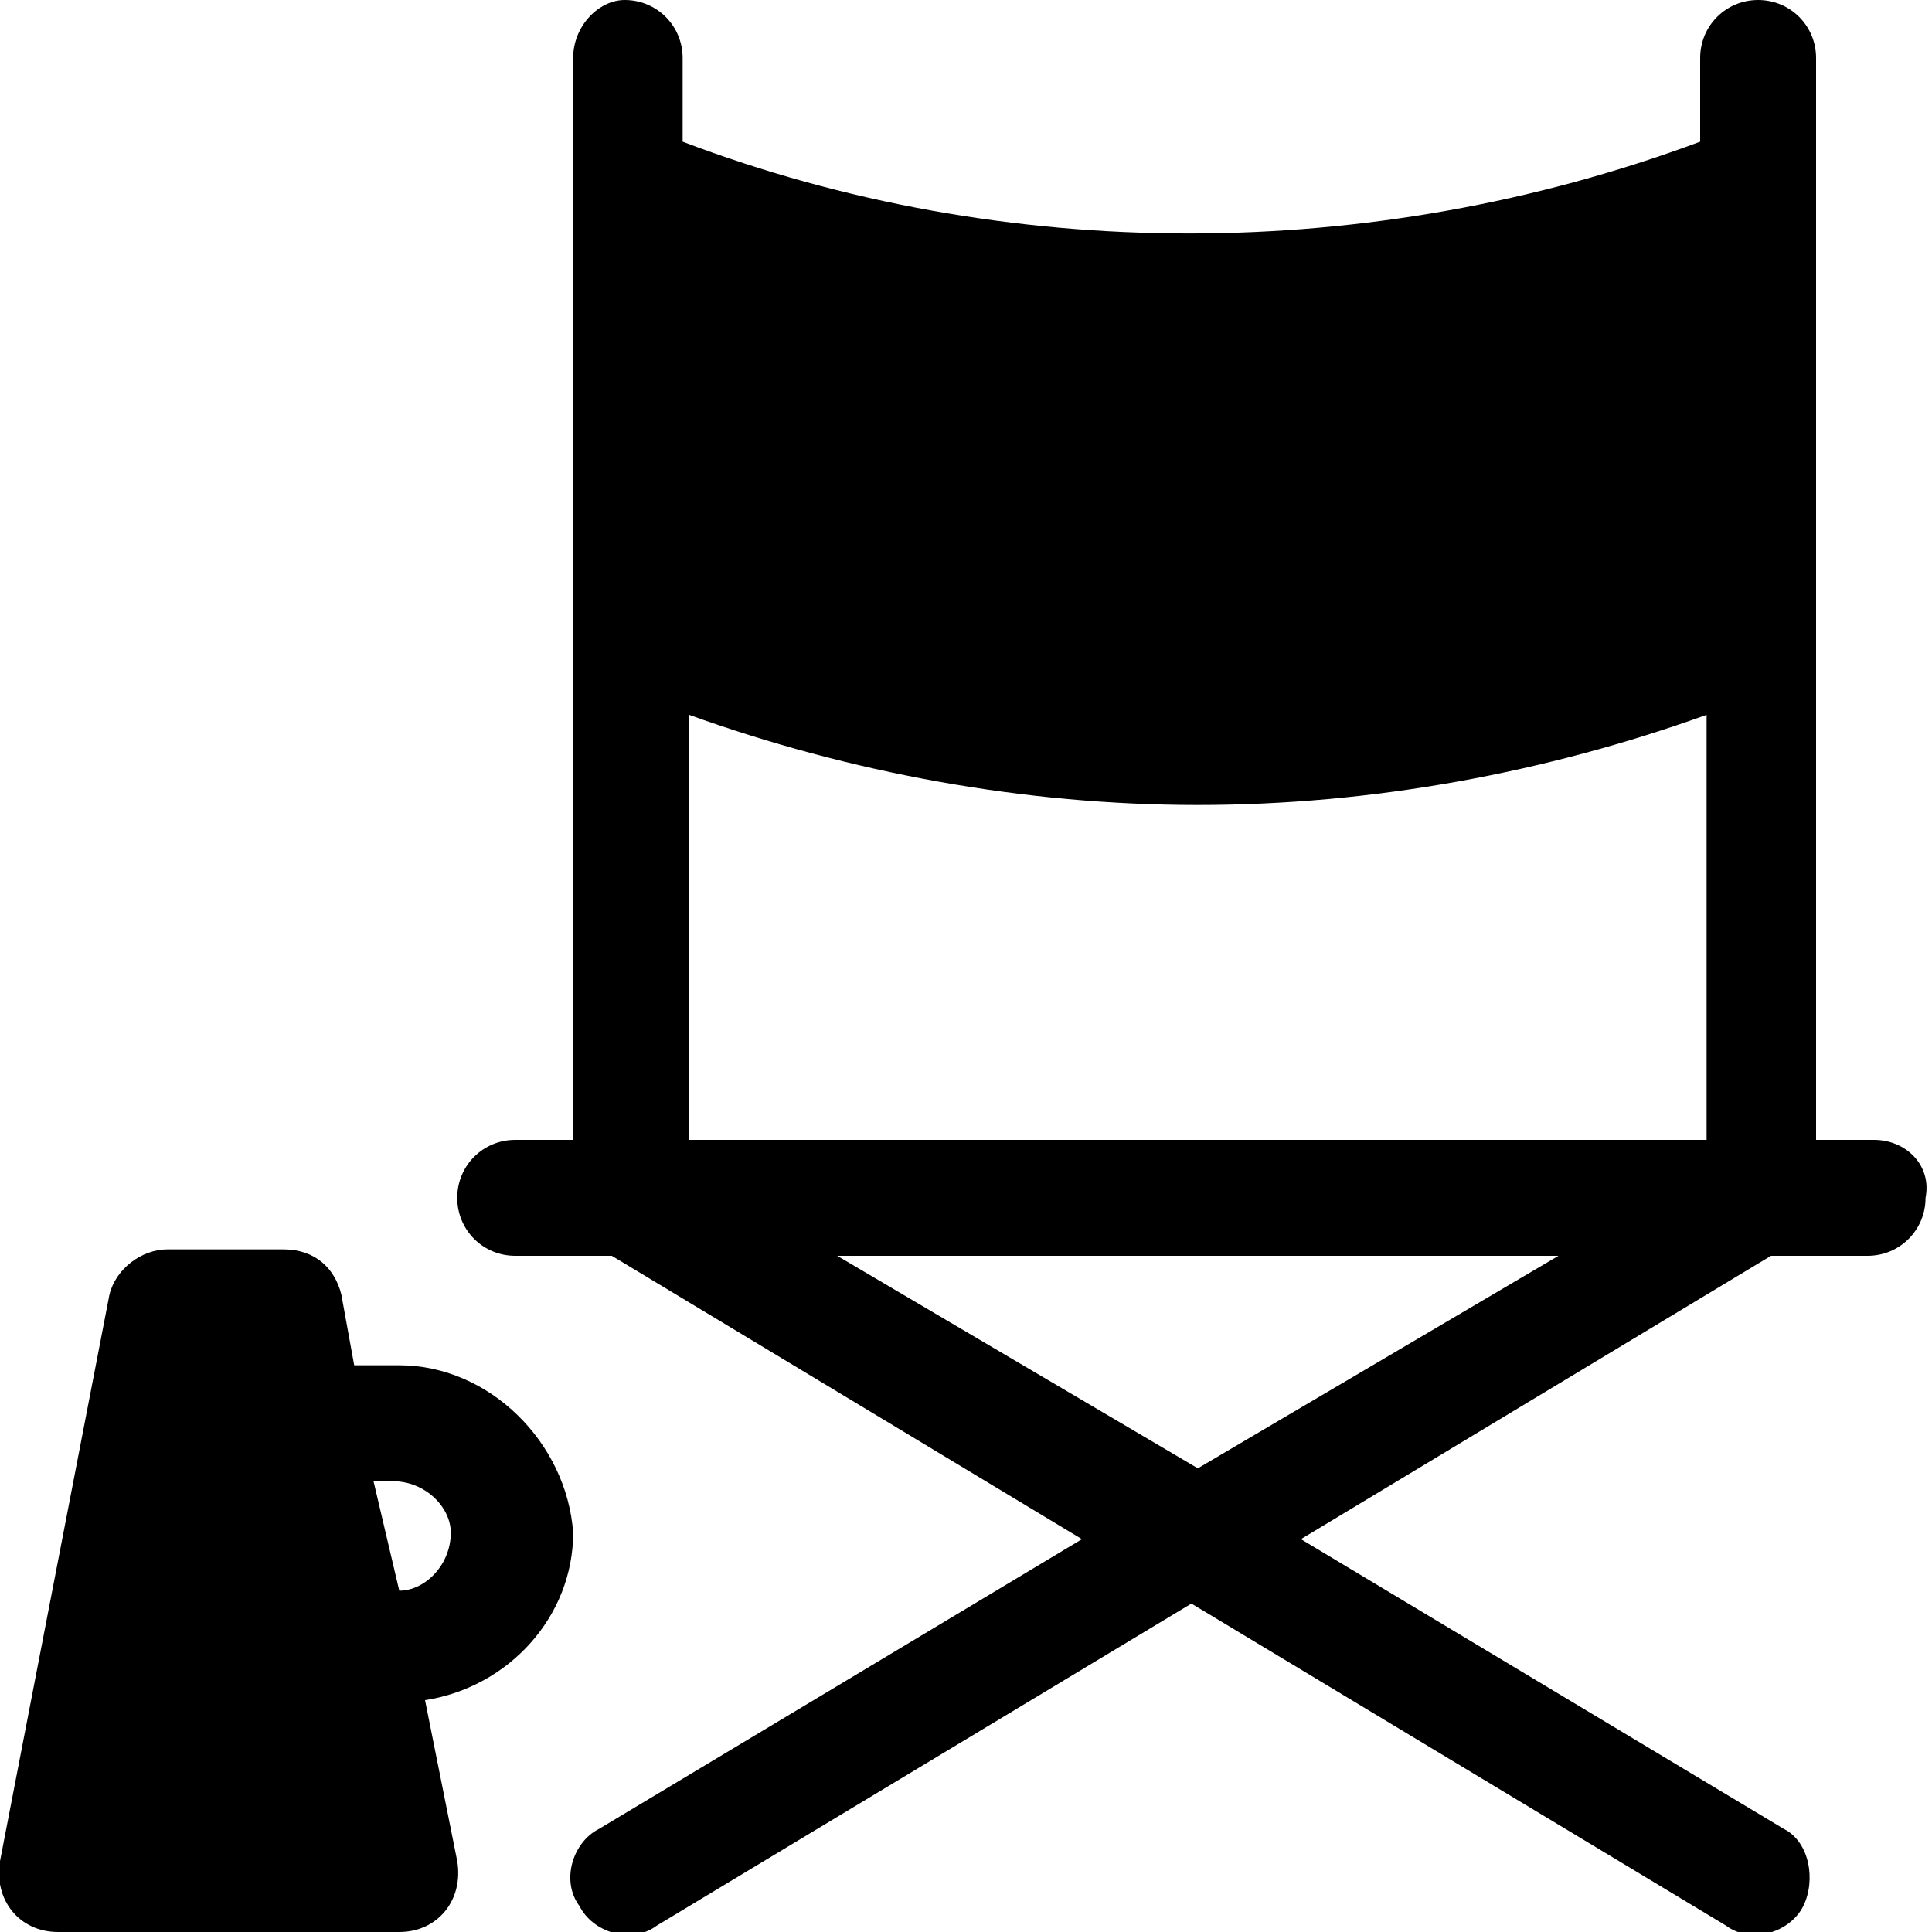 <?xml version="1.0" encoding="UTF-8"?> <!-- Generator: Adobe Illustrator 23.1.0, SVG Export Plug-In . SVG Version: 6.00 Build 0) --> <svg xmlns="http://www.w3.org/2000/svg" xmlns:xlink="http://www.w3.org/1999/xlink" version="1.1" id="Capa_1" x="0px" y="0px" viewBox="0 0 30 30" style="enable-background:new 0 0 30 30;" xml:space="preserve"> <g> <path d="M29.1,17.7h-0.9V0.9c0-0.5-0.4-0.9-0.9-0.9c-0.5,0-0.9,0.4-0.9,0.9v1.3c-5.1,1.9-10.8,1.9-15.8,0V0.9 c0-0.5-0.4-0.9-0.9-0.9C9.3,0,8.9,0.4,8.9,0.9v16.8H8c-0.5,0-0.9,0.4-0.9,0.9c0,0.5,0.4,0.9,0.9,0.9h1.5l7.3,4.4l-7.5,4.5 c-0.4,0.2-0.6,0.8-0.3,1.2c0.2,0.4,0.8,0.6,1.2,0.3l8.3-5l8.3,5c0.4,0.3,1,0.1,1.2-0.3c0.2-0.4,0.1-1-0.3-1.2l-7.5-4.5l7.3-4.4h1.5 c0.5,0,0.9-0.4,0.9-0.9C30,18.1,29.6,17.7,29.1,17.7L29.1,17.7z M10.7,11.1c2.5,0.9,5.2,1.4,7.9,1.4s5.4-0.5,7.9-1.4v6.6H10.7V11.1 z M18.6,22.8L13,19.5h11.2L18.6,22.8z"></path> <path d="M6.2,21.2H5.5l-0.2-1.1c-0.1-0.4-0.4-0.7-0.9-0.7H2.6c-0.4,0-0.8,0.3-0.9,0.7L0,28.9C-0.1,29.5,0.3,30,0.9,30h5.3 c0.6,0,1-0.5,0.9-1.1l-0.5-2.5c1.3-0.2,2.3-1.3,2.3-2.6C8.8,22.4,7.6,21.2,6.2,21.2L6.2,21.2z M6.2,24.7L5.8,23h0.3 C6.6,23,7,23.4,7,23.8C7,24.3,6.6,24.7,6.2,24.7z"></path> </g> </svg> 
